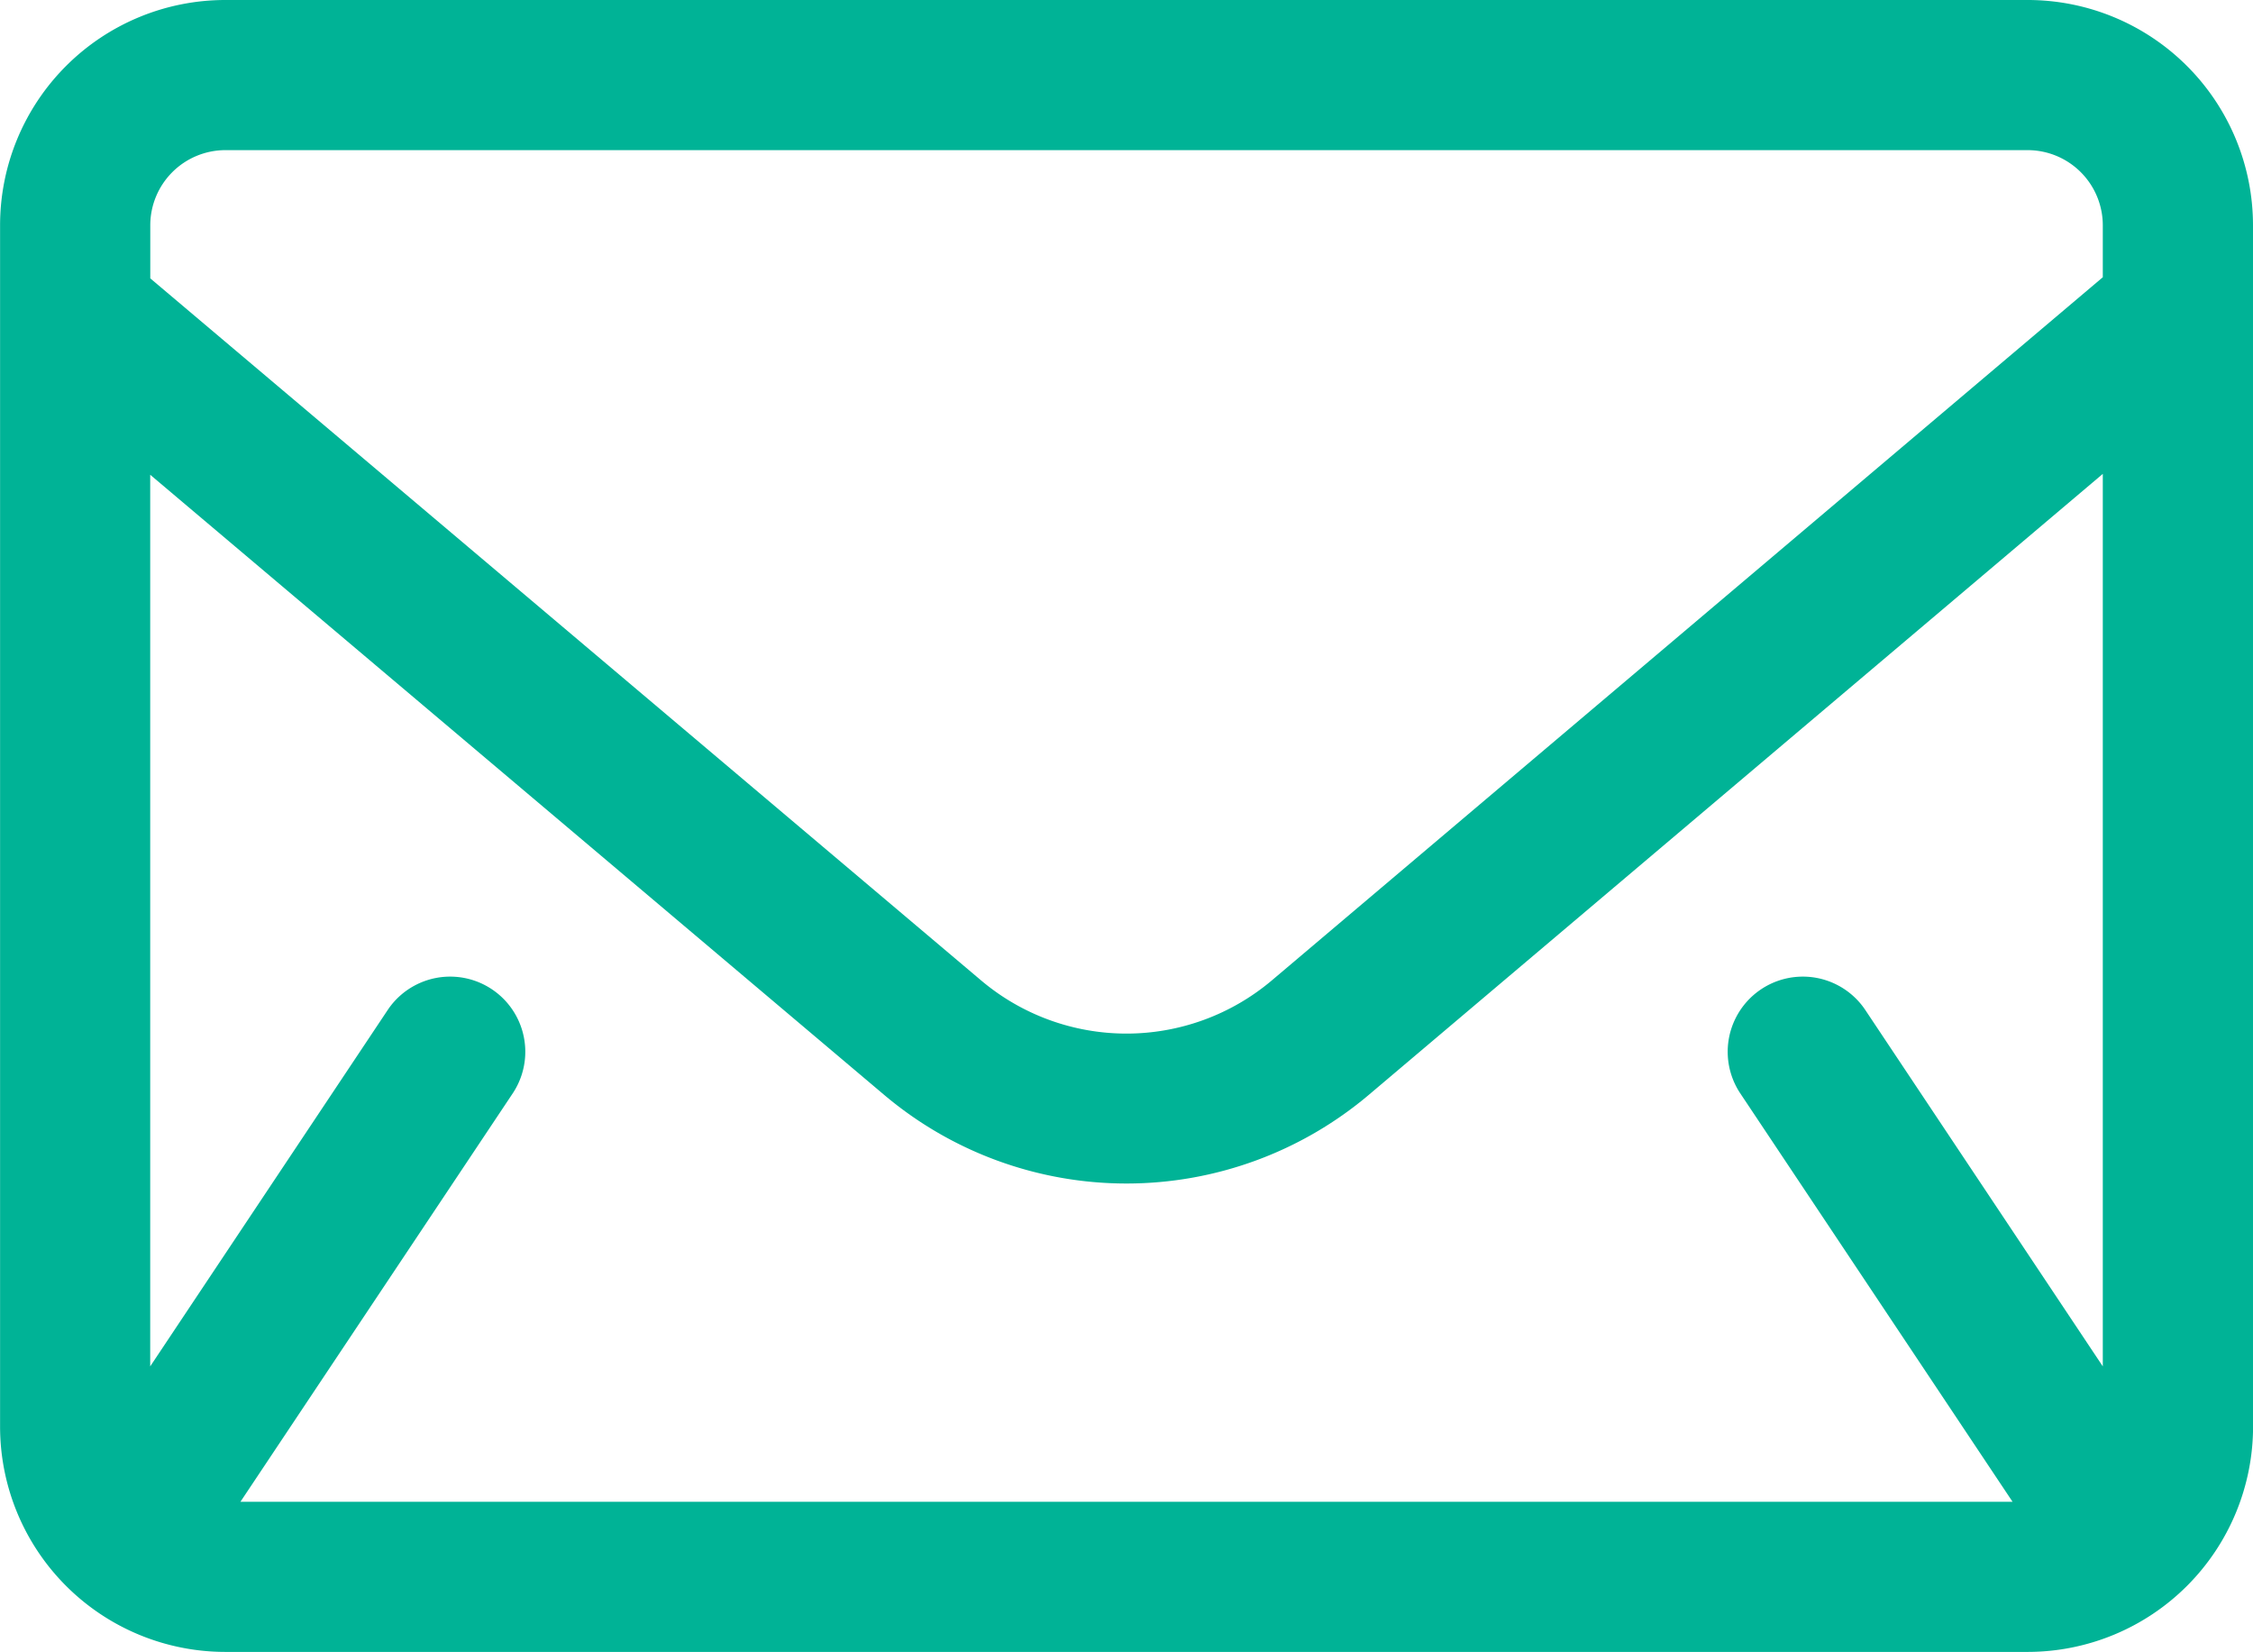 <?xml version="1.0" encoding="UTF-8"?>
<svg xmlns="http://www.w3.org/2000/svg" width="30.734" height="22.538" viewBox="0 0 30.734 22.538">
  <path id="Path_5" data-name="Path 5" d="M125.26,3252.04a3.074,3.074,0,0,0-3.073-3.073H97.6a3.073,3.073,0,0,0-3.073,3.073v16.391A3.074,3.074,0,0,0,97.6,3271.5h24.588a3.076,3.076,0,0,0,3.073-3.074Zm-2.049,3.391L113.2,3263.9a5.123,5.123,0,0,1-6.615,0l-10.01-8.457v12.162l3.245-4.869a1.025,1.025,0,0,1,1.705,1.138l-3.719,5.578H121.98l-3.719-5.578a1.025,1.025,0,0,1,1.705-1.138l3.245,4.869Zm0-2.684v-.707a1.026,1.026,0,0,0-1.024-1.025H97.6a1.026,1.026,0,0,0-1.024,1.025v.724l11.332,9.575a3.073,3.073,0,0,0,3.969,0l11.335-9.591Z" transform="translate(-94.526 -3248.967)" fill="#00b396" fill-rule="evenodd"></path>
</svg>
